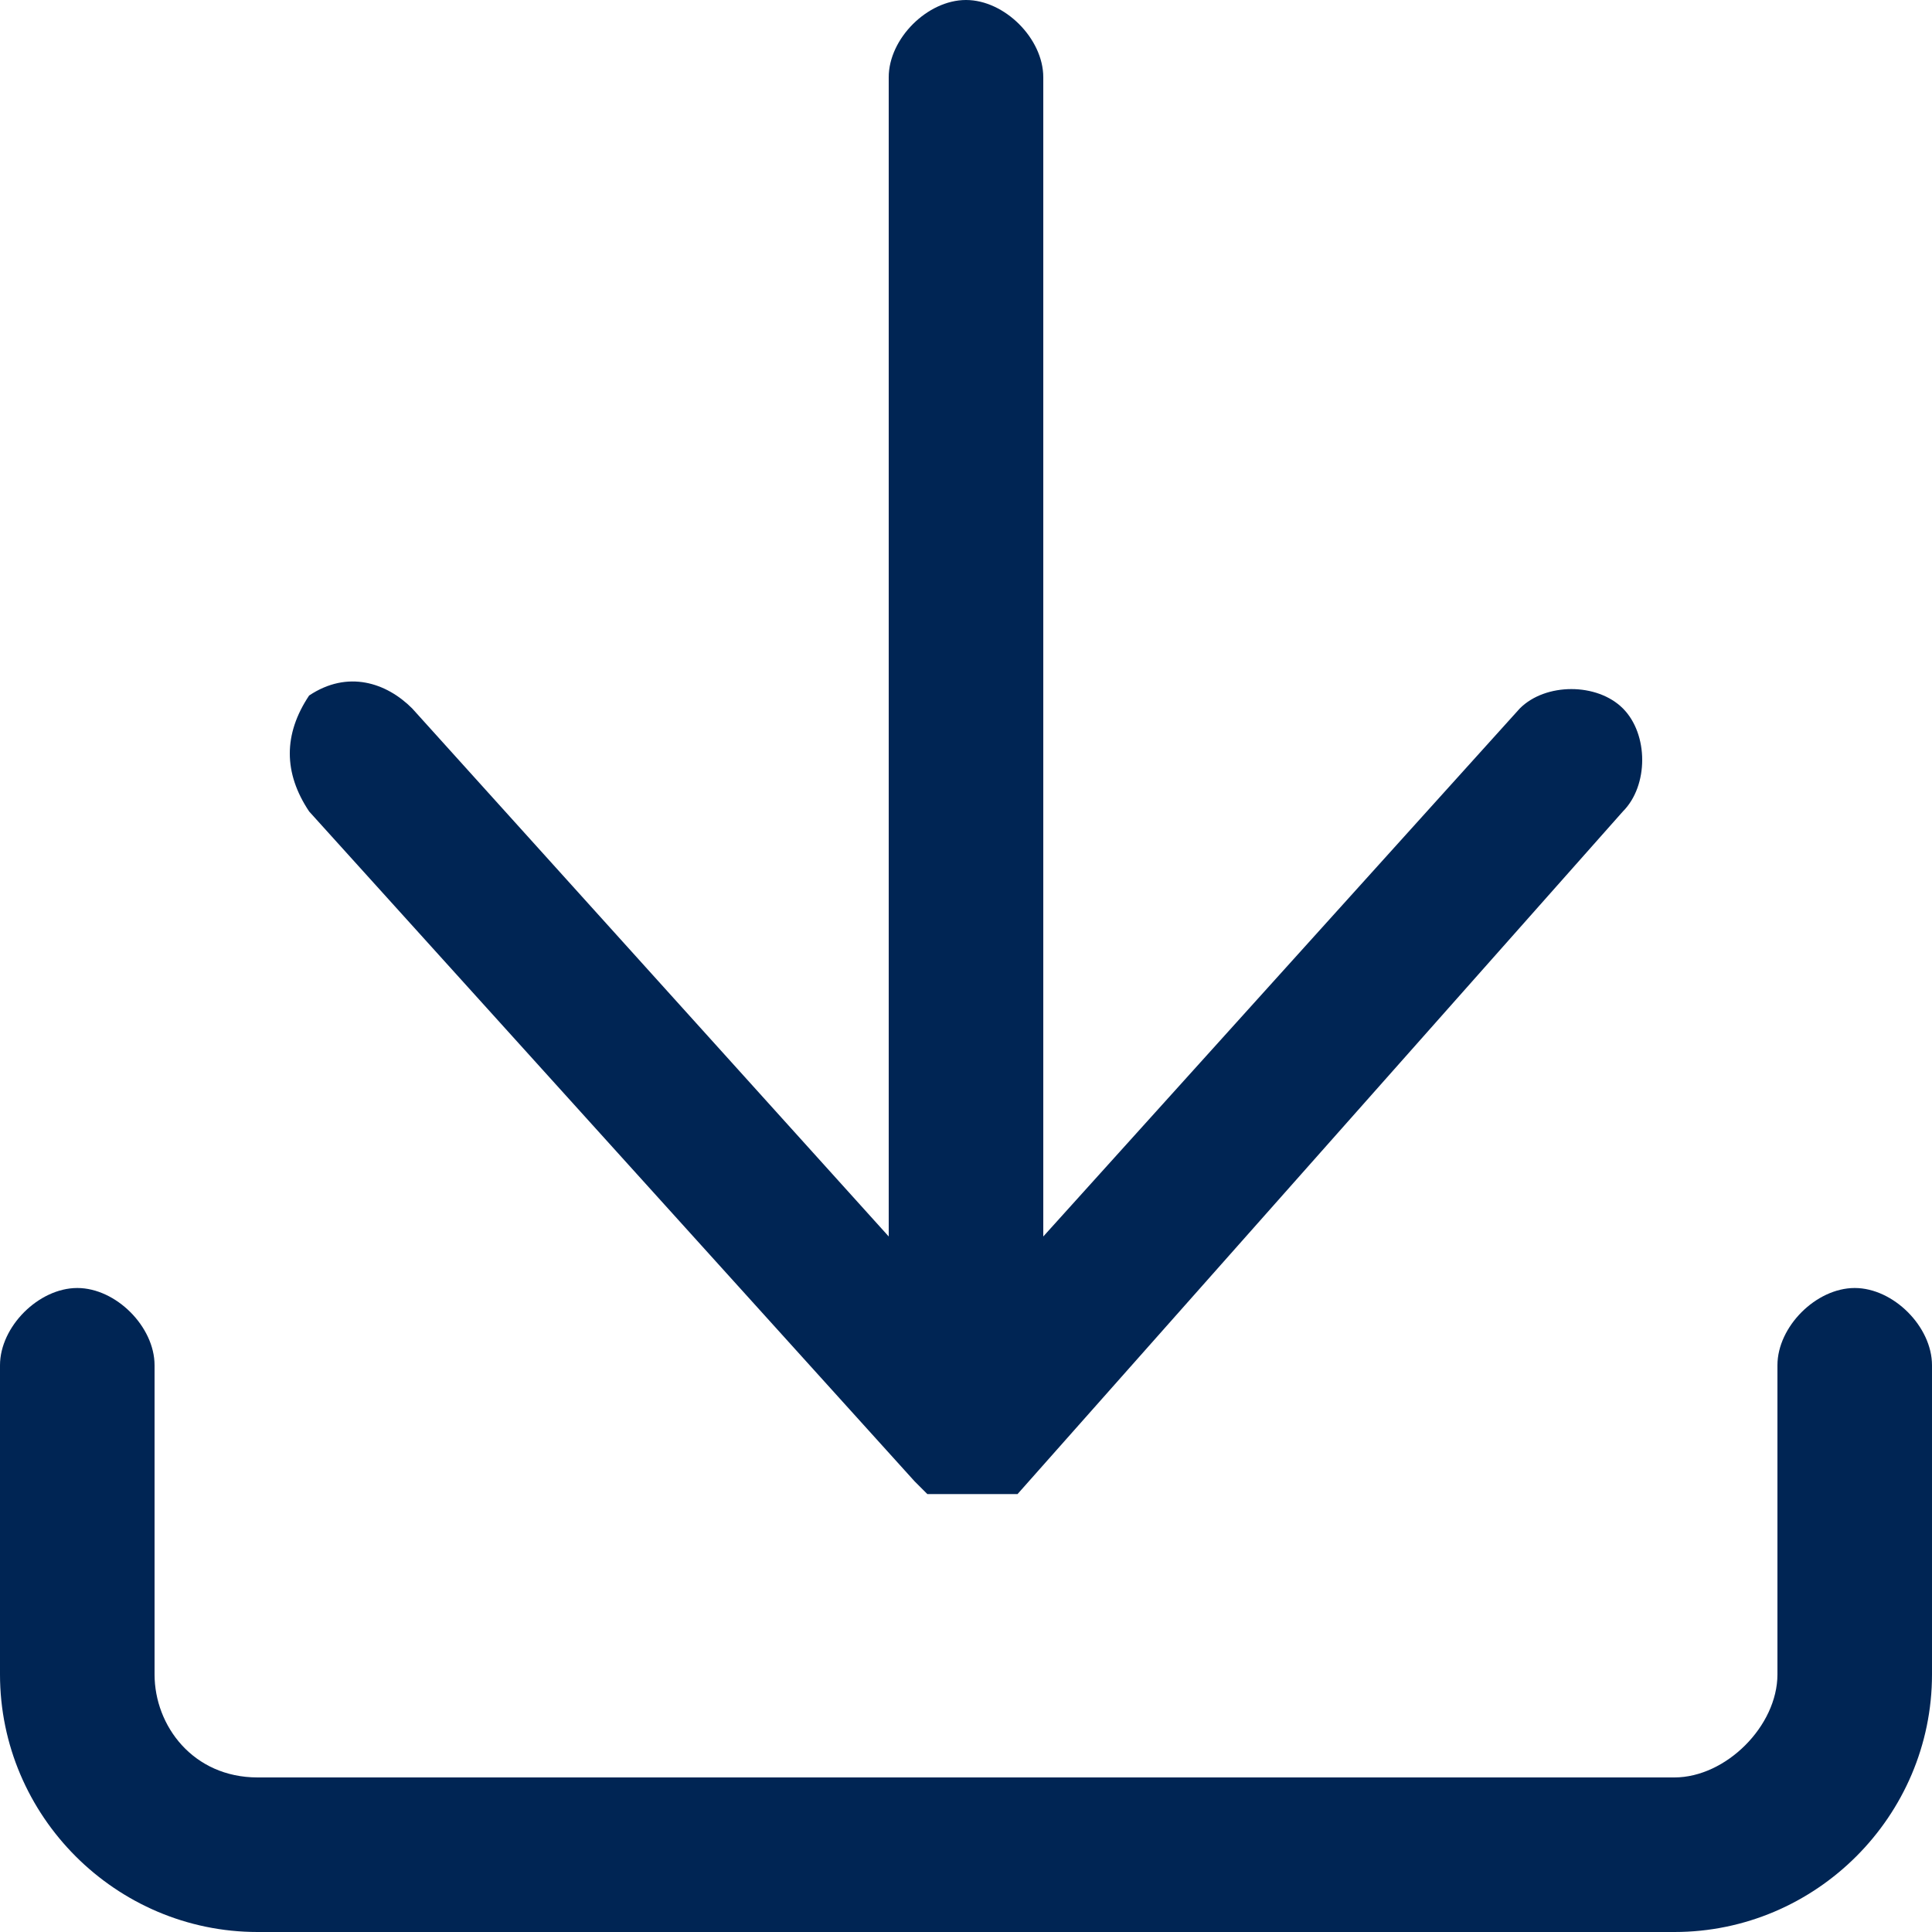 <?xml version="1.0" encoding="utf-8"?>
<!-- Generator: Adobe Illustrator 24.0.2, SVG Export Plug-In . SVG Version: 6.00 Build 0)  -->
<svg version="1.1" id="Capa_1" xmlns="http://www.w3.org/2000/svg" xmlns:xlink="http://www.w3.org/1999/xlink" x="0px" y="0px"
	 viewBox="0 0 15 15" style="enable-background:new 0 0 15 15;" xml:space="preserve">
<style type="text/css">
	.st0{fill:#002554;}
</style>
<g>
	<path class="st0" d="M14.4,10c-0.3,0-0.6,0.3-0.6,0.6V13c0,0.4-0.4,0.8-0.8,0.8H2c-0.5,0-0.8-0.4-0.8-0.8v-2.4
		c0-0.3-0.3-0.6-0.6-0.6S0,10.3,0,10.6V13c0,1.1,0.9,2,2,2h11c1.1,0,2-0.9,2-2v-2.4C15,10.3,14.7,10,14.4,10z"/>
	<path class="st0" d="M7.1,11.5C7.1,11.5,7.1,11.5,7.1,11.5C7.1,11.6,7.1,11.6,7.1,11.5c0.1,0.1,0.1,0.1,0.1,0.1c0,0,0,0,0.1,0
		c0,0,0,0,0,0c0,0,0.1,0,0.1,0c0,0,0,0,0,0c0,0,0.1,0,0.1,0c0,0,0.1,0,0.1,0c0,0,0,0,0,0c0,0,0.1,0,0.1,0c0,0,0,0,0,0c0,0,0,0,0.1,0
		c0,0,0,0,0,0c0,0,0,0,0.1,0c0,0,0,0,0,0l4.7-5.3c0.2-0.2,0.2-0.6,0-0.8c-0.2-0.2-0.6-0.2-0.8,0L8.1,9.6v-9C8.1,0.3,7.8,0,7.5,0
		C7.2,0,6.9,0.3,6.9,0.6v9L3.2,5.5C3,5.3,2.7,5.2,2.4,5.4C2.2,5.7,2.2,6,2.4,6.3L7.1,11.5z"/>
</g>
</svg>
